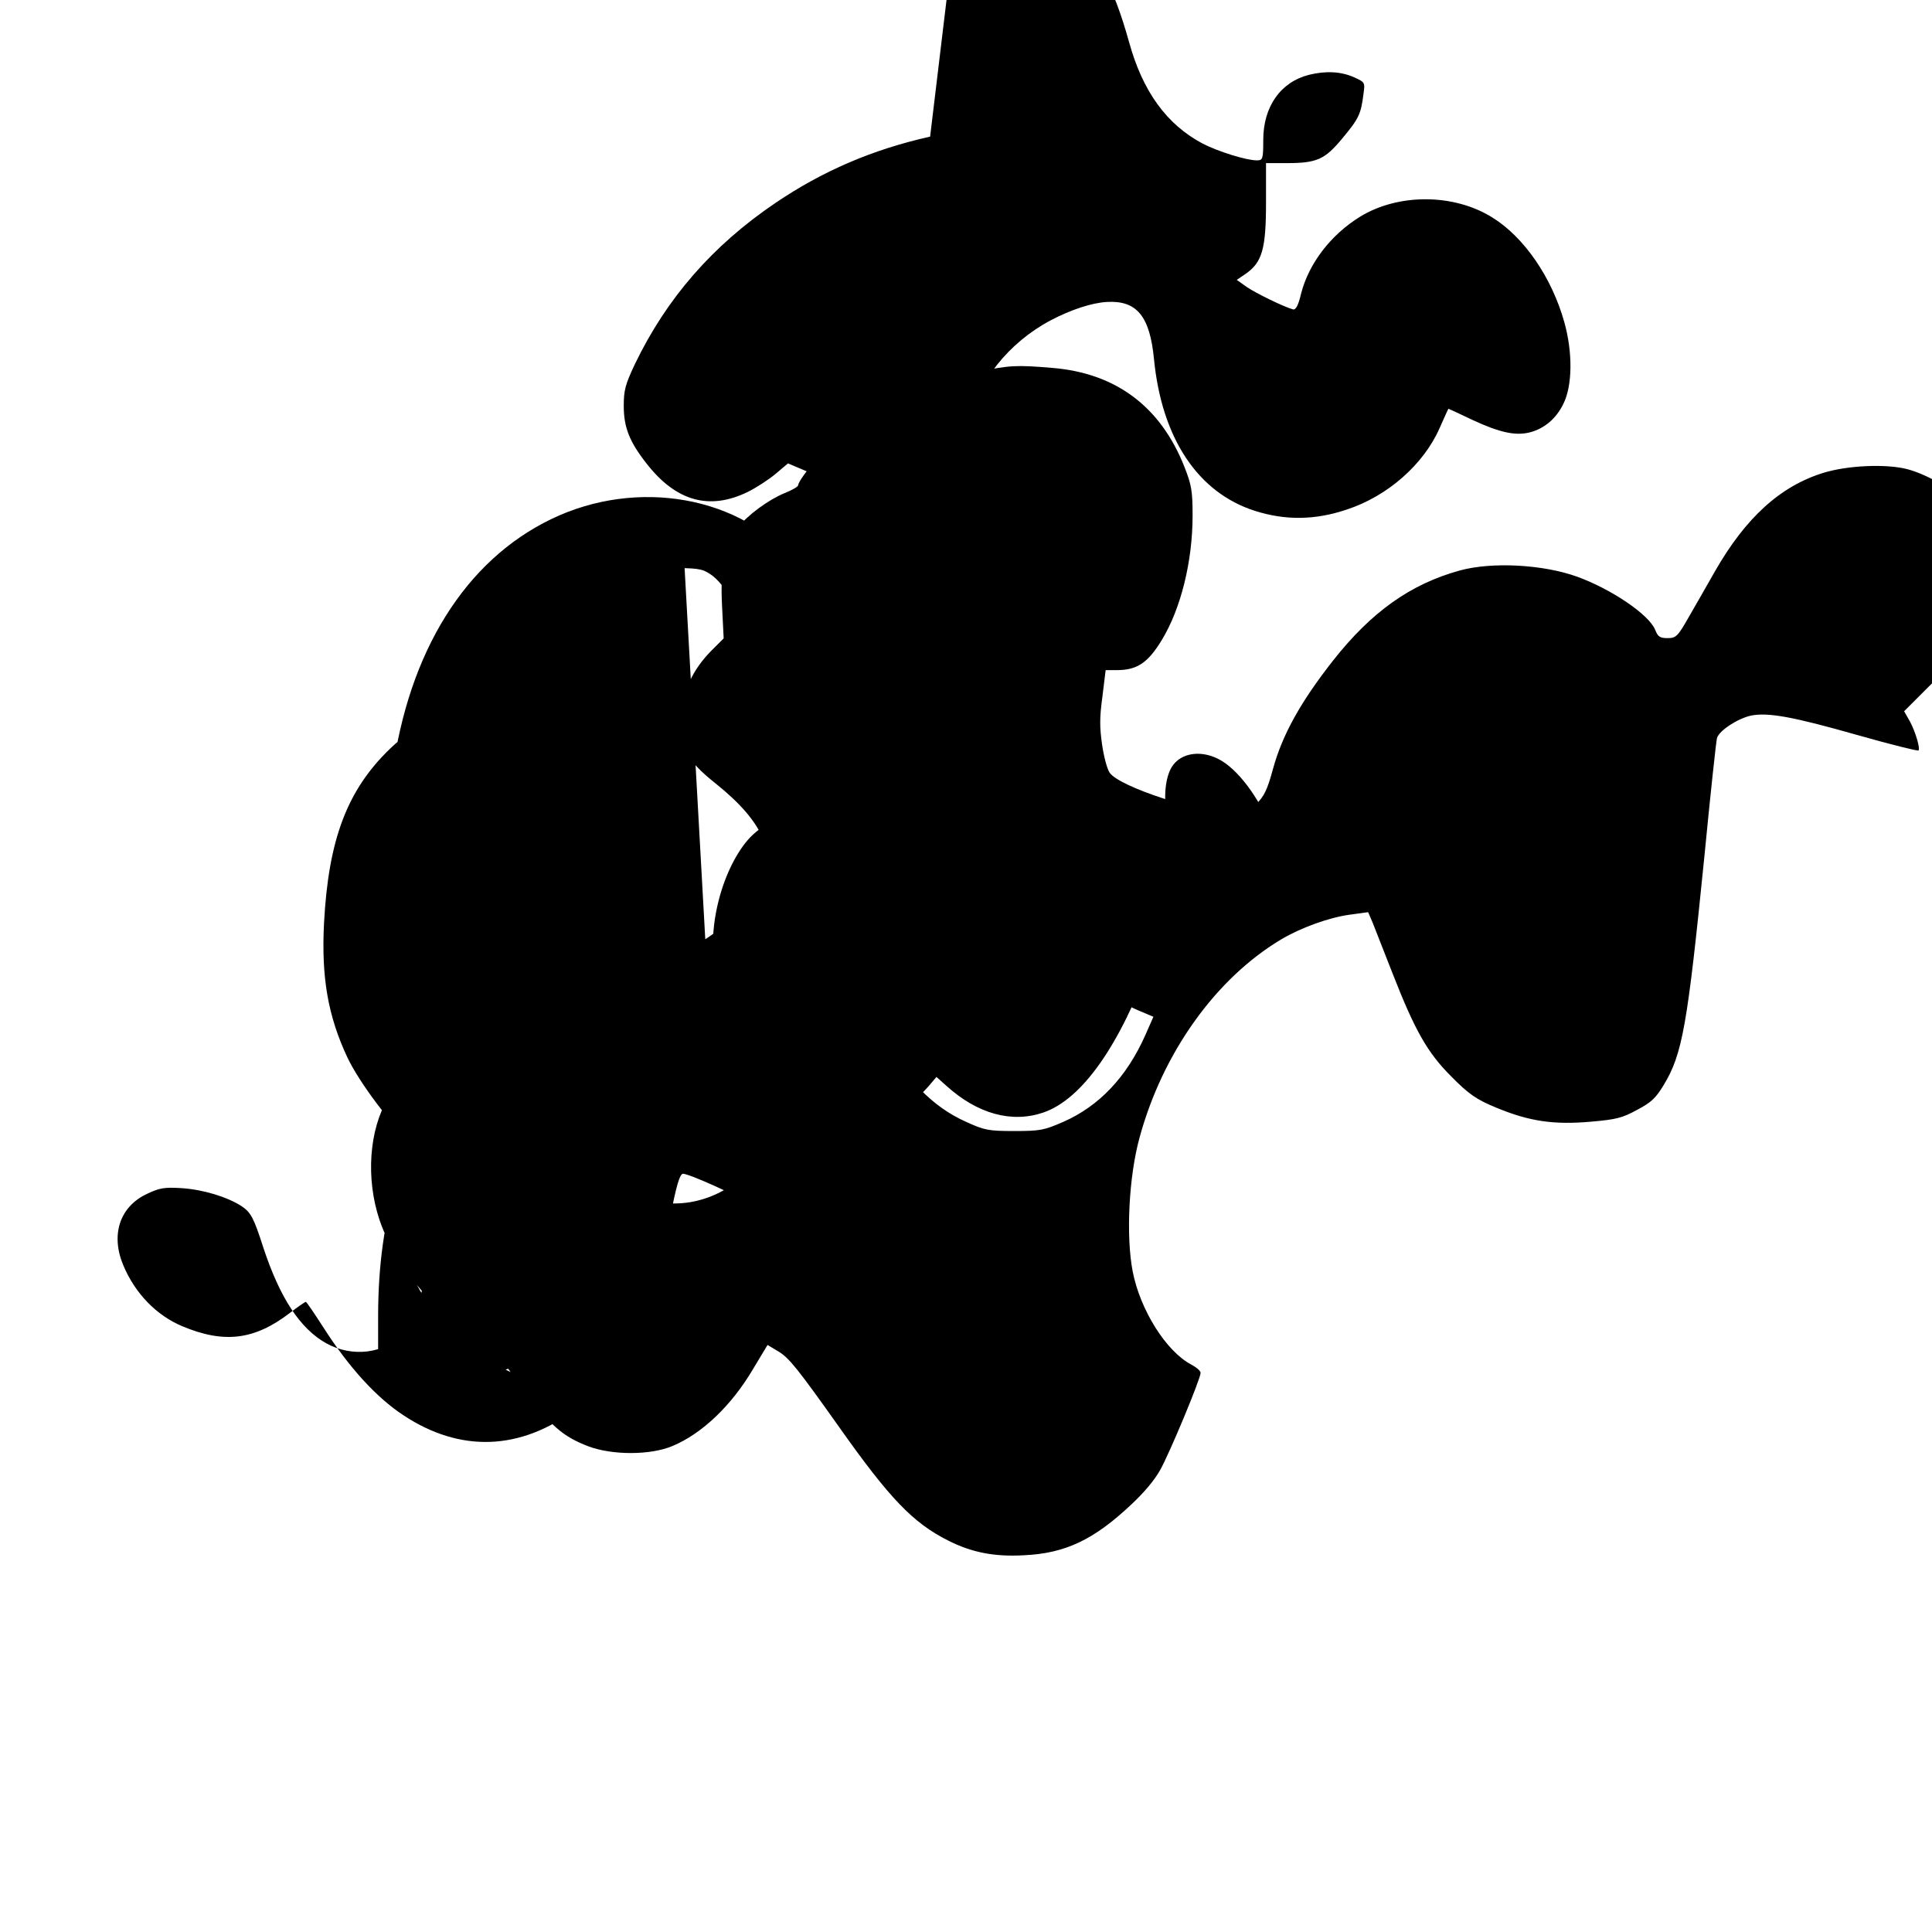 <?xml version="1.0" standalone="no"?>
<!DOCTYPE svg PUBLIC "-//W3C//DTD SVG 20010904//EN"
 "http://www.w3.org/TR/2001/REC-SVG-20010904/DTD/svg10.dtd">
<svg version="1.1" xmlns="http://www.w3.org/2000/svg" 
     width="700pt" height="700pt" viewBox="0 0 700 700" preserveAspectRatio="xMidYMid meet">
<g transform="translate(0,700) scale(0.1,-0.1)" fill="#000000" stroke="none">
<path d="M3370 6505 c-210 -47 -390 -125 -560 -240 -229 -155 -395 -346 -510
-585 -35 -74 -40 -95 -40 -151 0 -78 21 -130 83 -209 107 -137 228 -170 367
-102 30 15 75 44 100 65 l45 38 71 -30 c74 -31 191 -58 264 -61 l45 -2 -73
-44 c-95 -58 -133 -103 -143 -170 -14 -96 28 -191 121 -273 164 -146 479
-171 707 -57 157 79 313 268 346 420 16 74 -10 165 -64 221 -53 55 -108 75
-199 75 -87 0 -136 -16 -288 -95 -93 -48 -112 -55 -119 -42 -13 21 -22 162
-14 202 33 152 145 293 297 374 74 39 150 64 205 67 108 6 155 -52 170 -206
28 -288 159 -485 366 -551 110 -35 218 -34 333 5 147 48 278 163 336 295 17
38 31 70 32 70 1 0 40 -18 86 -40 101 -47 158 -59 211 -45 51 14 93 49 119
102 33 65 35 185 4 296 -45 162 -146 309 -261 380 -139 87 -340 88 -479 3
-107 -66 -186 -170 -214 -279 -10 -43 -19 -59 -29 -57 -31 8 -136 59 -169 82
l-35 25 31 21 c61 42 75 90 75 259 l0 143 75 0 c109 0 138 13 201 89 60 72
68 88 77 161 6 42 6 43 -34 61 -47 21 -102 24 -163 9 -103 -26 -166 -115
-166 -236 0 -70 -2 -74 -23 -74 -39 0 -141 32 -197 61 -130 69 -217 189 -266
367 -59 211 -116 311 -222 387 -82 60 -156 85 -259 89 -49 2 -110 -2 -143
-10z"/>
<path d="M2475 5039 c-261 -39 -463 -165 -601 -376 -67 -102 -116 -232 -134
-354 -15 -102 -6 -260 20 -345 46 -148 124 -261 269 -388 45 -39 84 -77 87
-85 11 -26 -19 -57 -76 -80 -129 -52 -284 -171 -389 -298 -191 -230 -281
-514 -281 -883 l0 -122 40 -34 c95 -83 260 -107 379 -55 l52 22 62 -83 c93
-125 137 -163 228 -198 87 -33 226 -33 306 1 107 45 213 146 291 278 l53 88
40 -24 c38 -23 70 -63 219 -273 183 -259 268 -348 396 -412 85 -43 167 -59
274 -53 150 7 253 56 389 184 47 44 83 87 104 124 33 58 147 331 147 353 0 7
-15 20 -34 30 -91 48 -185 198 -212 337 -25 129 -14 345 25 486 84 308 277
577 514 718 71 42 173 79 248 89 l66 9 16 -37 c8 -20 41 -104 73 -186 81
-207 126 -286 212 -372 64 -65 92 -84 165 -114 119 -49 207 -62 342 -50 91 8
112 13 167 43 51 27 67 42 96 90 68 112 86 217 147 825 22 227 43 422 46 432
8 27 74 70 122 81 62 13 154 -4 386 -70 120 -34 220 -59 222 -56 7 7 -11 68
-31 105 l-21 37 112 112 c147 149 184 210 201 337 15 116 -20 229 -98 313
-41 44 -135 97 -203 115 -76 20 -216 14 -304 -13 -156 -48 -282 -162 -394
-358 -28 -50 -71 -124 -95 -166 -39 -69 -46 -75 -76 -75 -28 0 -35 5 -45 30
-22 55 -159 148 -284 193 -123 44 -307 54 -424 22 -178 -49 -320 -150 -458
-325 -118 -150 -185 -270 -219 -395 -21 -77 -32 -98 -61 -127 -27 -26 -44
-34 -72 -34 -126 0 -425 97 -459 149 -9 14 -21 59 -27 102 -9 62 -9 98 1 171
l12 98 40 0 c74 0 113 26 164 110 69 114 111 285 111 450 0 89 -4 111 -29
175 -86 219 -248 341 -479 360 -131 11 -154 10 -275 -15 -71 -14 -161 -37
-200 -50 -92 -31 -210 -97 -280 -156 -54 -47 -166 -184 -166 -204 0 -5 -22
-18 -50 -29 -58 -24 -133 -79 -167 -123 -49 -63 -66 -144 -59 -283 l6 -120
-47 -47 c-66 -68 -100 -142 -107 -233 -8 -110 17 -160 124 -245 91 -73 144
-135 173 -201 38 -85 31 -131 -32 -209 -66 -82 -196 -179 -275 -206 -123 -42
-254 -22 -377 57 -85 55 -130 112 -171 219 -40 105 -50 164 -56 331 -5 128
-3 164 16 260 28 144 55 214 117 307 57 86 116 136 215 181 90 41 92 41 215
41 110 0 126 -2 156 -22 19 -12 44 -39 56 -60 19 -33 23 -54 23 -133 0 -113
13 -158 59 -205 36 -36 97 -61 141 -58 34 3 67 30 99 82 24 39 26 52 26 142
-1 118 -24 185 -94 272 -194 242 -574 310 -886 159 -311 -150 -517 -480 -576
-924 -32 -237 3 -559 82 -763 157 -405 461 -646 816 -646 193 0 337 58 518
210 l56 47 21 -28 c29 -38 106 -77 171 -85 87 -12 199 42 280 135 l28 33 37
-33 c112 -101 236 -135 350 -96 141 48 279 245 392 558 17 48 34 87 38 87 3
0 31 -7 62 -15 189 -51 303 -31 399 71 43 46 89 127 89 158 0 10 -13 33 -28
51 -21 24 -38 34 -61 34 -30 1 -33 4 -54 60 -45 120 -120 227 -190 270 -69
42 -149 32 -182 -23 -26 -43 -31 -129 -11 -193 13 -39 13 -45 -1 -56 -8 -7
-56 -32 -107 -57 -102 -49 -149 -85 -181 -140 -36 -62 -43 -158 -16 -232 31
-87 105 -165 191 -201 l59 -25 -29 -66 c-68 -153 -168 -258 -298 -315 -69
-30 -83 -33 -177 -33 -94 0 -108 3 -174 33 -124 55 -224 159 -304 316 l-38
75 46 20 c81 36 145 103 183 194 23 55 27 78 27 165 0 91 -3 108 -28 163 -78
166 -242 249 -429 217 -88 -15 -185 -63 -239 -118 -48 -50 -91 -135 -115
-229 -15 -59 -22 -114 -22 -190 0 -97 2 -110 28 -160 60 -113 145 -181 259
-206 l45 -10 -39 -110 c-48 -136 -98 -234 -148 -290 -125 -140 -318 -173
-465 -80 -81 52 -149 129 -232 263 -44 71 -46 78 -46 150 0 92 -18 175 -55
253 -25 54 -38 66 -135 133 -80 55 -111 102 -112 170 -1 71 14 98 89 159 73
58 103 95 132 166 20 50 23 71 19 142 -3 71 -9 93 -36 145 -94 178 -296 184
-472 15 -156 -150 -224 -329 -240 -633 -10 -196 14 -336 85 -487 42 -89 159
-245 232 -309 30 -27 79 -65 108 -84 l53 -35 -25 -55 c-35 -75 -63 -176 -91
-326 -19 -100 -39 -149 -78 -192 -65 -72 -182 -86 -276 -34 -95 53 -168 165
-228 347 -35 109 -45 127 -79 150 -53 34 -140 60 -216 65 -64 4 -81 1 -127
-21 -98 -46 -132 -148 -85 -259 43 -102 120 -181 213 -220 152 -64 262 -50
389 47 30 23 56 41 59 41 3 0 31 -42 64 -93 92 -144 191 -253 290 -318 206
-136 423 -128 624 22 174 129 271 328 343 699 21 109 33 149 44 154 14 5 210
-83 252 -114 11 -8 20 -18 20 -23 0 -19 -112 -213 -161 -280 -169 -228 -367
-347 -563 -339 -125 5 -214 44 -337 149 -131 112 -196 212 -215 334 -25 158
38 292 204 431 116 98 145 157 107 221 -38 64 -107 83 -196 53 -55 -19 -141
-95 -178 -158 -69 -115 -81 -291 -31 -441 72 -214 315 -462 541 -551 268
-107 537 -63 765 123 152 124 290 325 345 502 44 144 43 320 -5 439 -23 59
-122 188 -181 235 -90 72 -155 91 -274 78z"/>
</g>
</svg> 